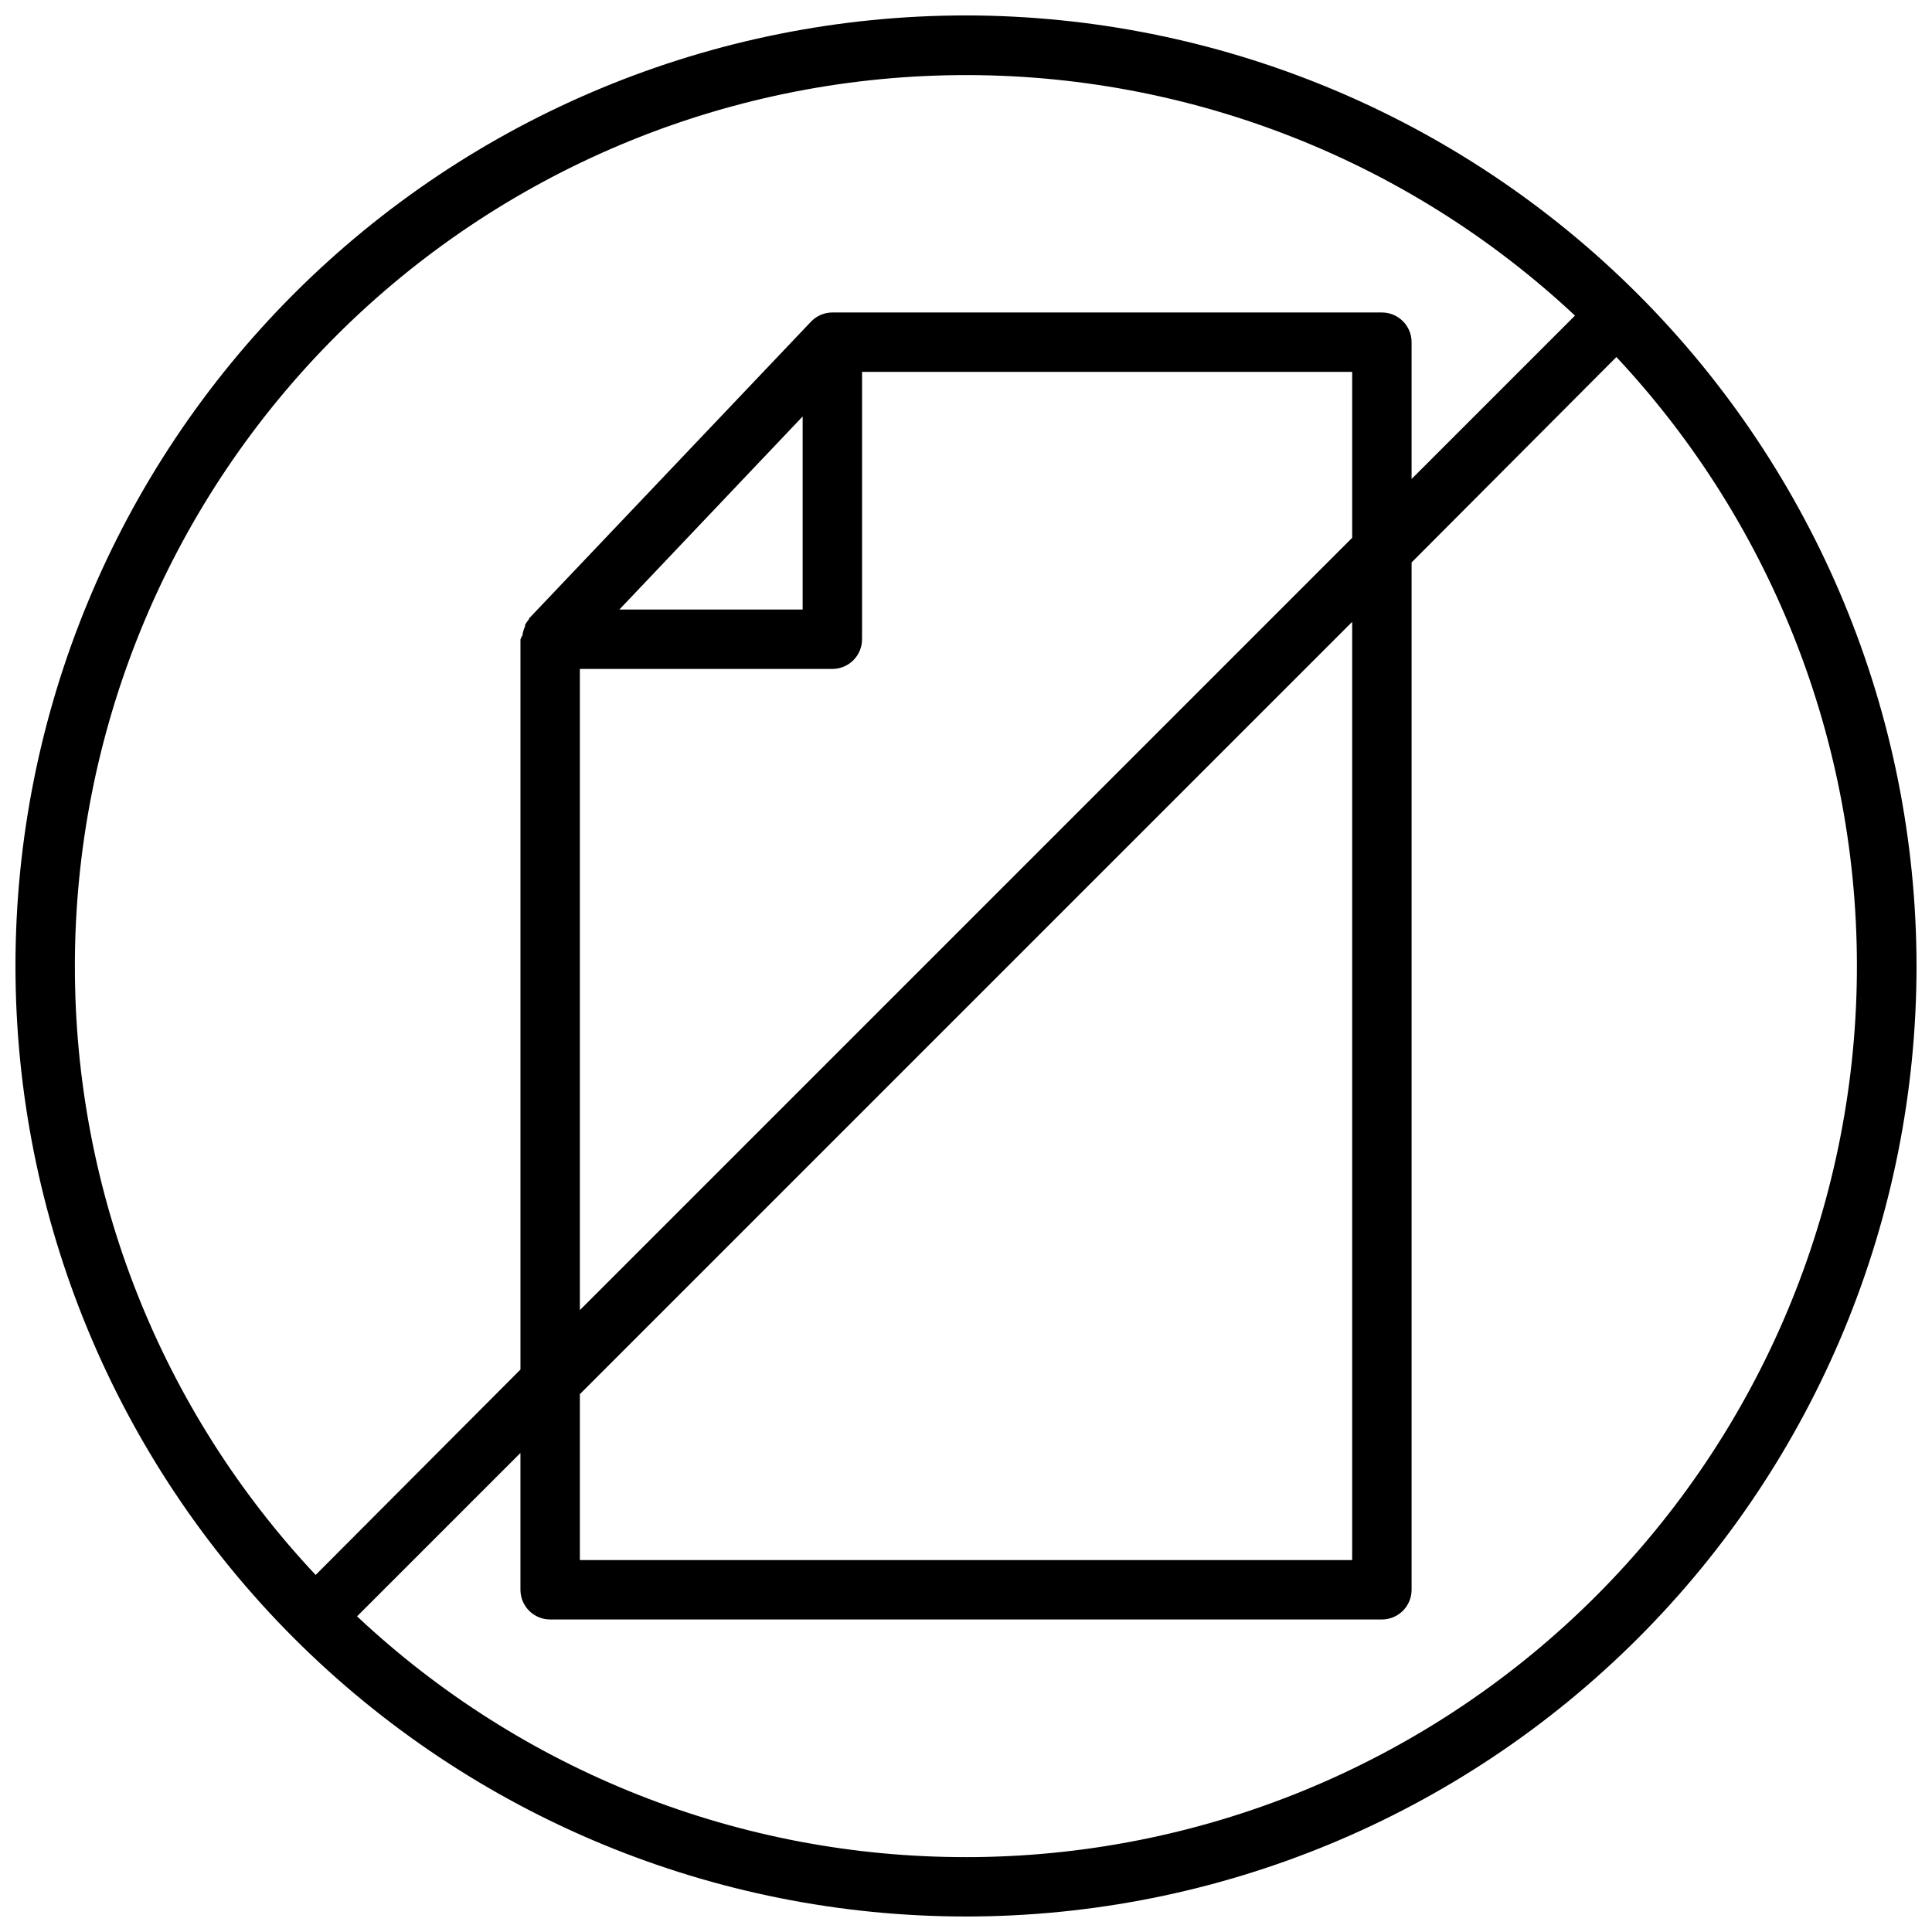 <?xml version="1.0" encoding="UTF-8"?>
<!-- Uploaded to: ICON Repo, www.iconrepo.com, Generator: ICON Repo Mixer Tools -->
<svg width="800px" height="800px" version="1.1" viewBox="144 144 512 512" xmlns="http://www.w3.org/2000/svg">
 <defs>
  <clipPath id="a">
   <path d="m148.09 148.09h503.81v503.81h-503.81z"/>
  </clipPath>
 </defs>
 <g clip-path="url(#a)">
  <path d="m400 148.09c-66.812 0-130.88 26.539-178.12 73.781s-73.781 111.31-73.781 178.12c0 66.809 26.539 130.88 73.781 178.12 47.242 47.242 111.31 73.781 178.12 73.781 66.809 0 130.88-26.539 178.12-73.781 47.242-47.242 73.781-111.31 73.781-178.12-0.07-66.789-26.637-130.82-73.859-178.04-47.227-47.227-111.26-73.789-178.04-73.863zm-236.16 251.91c0.02-61.727 24.199-120.99 67.371-165.11 43.168-44.117 101.89-69.578 163.61-70.934 61.711-1.355 121.5 21.5 166.56 63.68l-43.297 43.297v-36.25c0-2.09-0.828-4.09-2.305-5.566-1.477-1.477-3.481-2.309-5.566-2.309h-145.63c-2.121 0.012-4.152 0.875-5.629 2.402l-74.785 78.719c0.02 0.066 0.02 0.133 0 0.199-0.383 0.453-0.727 0.941-1.023 1.457-0.012 0.141-0.012 0.289 0 0.43-0.289 0.602-0.5 1.238-0.629 1.891-0.02 0.105-0.02 0.211 0 0.316-0.219 0.379-0.418 0.773-0.59 1.18v193.54l-54.277 54.434c-41.047-43.699-63.867-101.42-63.805-161.38zm133.83 113.47 204.67-204.67v248.64h-204.67zm0-22.277v-169.92h66.91c2.09 0 4.09-0.828 5.566-2.305 1.477-1.477 2.305-3.481 2.305-5.566v-70.848h129.89v43.965zm10.469-185.66 48.57-51.168v51.168zm91.867 330.62c-59.957 0.066-117.68-22.754-161.38-63.805l43.297-43.297v36.254c0 2.086 0.828 4.09 2.305 5.566 1.477 1.477 3.481 2.305 5.566 2.305h220.42c2.086 0 4.09-0.828 5.566-2.305 1.477-1.477 2.305-3.481 2.305-5.566v-272.25l54.277-54.438c42.18 45.066 65.039 104.86 63.684 166.56-1.355 61.711-26.82 120.44-70.934 163.61-44.117 43.172-103.38 67.352-165.11 67.371z"/>
 </g>
</svg>